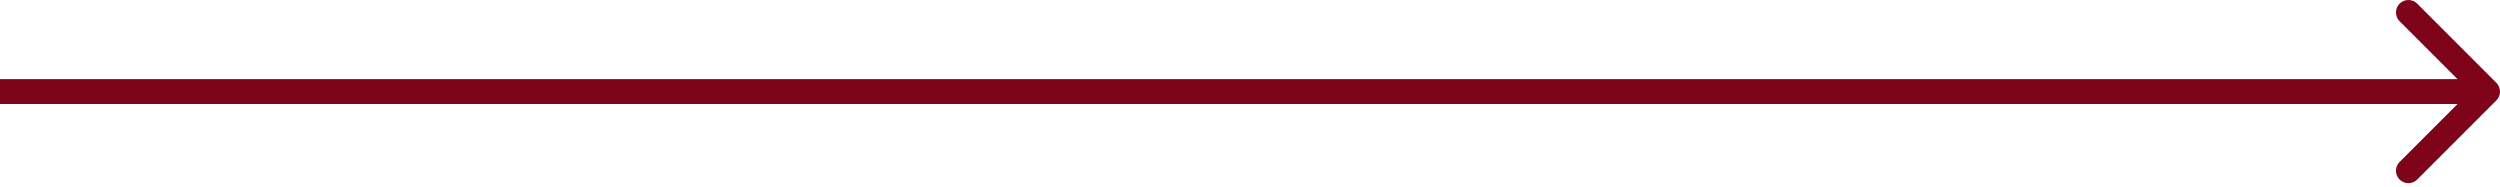 <svg width="201" height="15" viewBox="0 0 201 15" fill="none" xmlns="http://www.w3.org/2000/svg">
<path d="M200.707 8.071C201.098 7.681 201.098 7.047 200.707 6.657L194.343 0.293C193.953 -0.098 193.319 -0.098 192.929 0.293C192.538 0.683 192.538 1.317 192.929 1.707L198.586 7.364L192.929 13.021C192.538 13.411 192.538 14.044 192.929 14.435C193.319 14.825 193.953 14.825 194.343 14.435L200.707 8.071ZM0 7.364V8.364H200V7.364V6.364H0V7.364Z" fill="#7E0519"/>
</svg>
